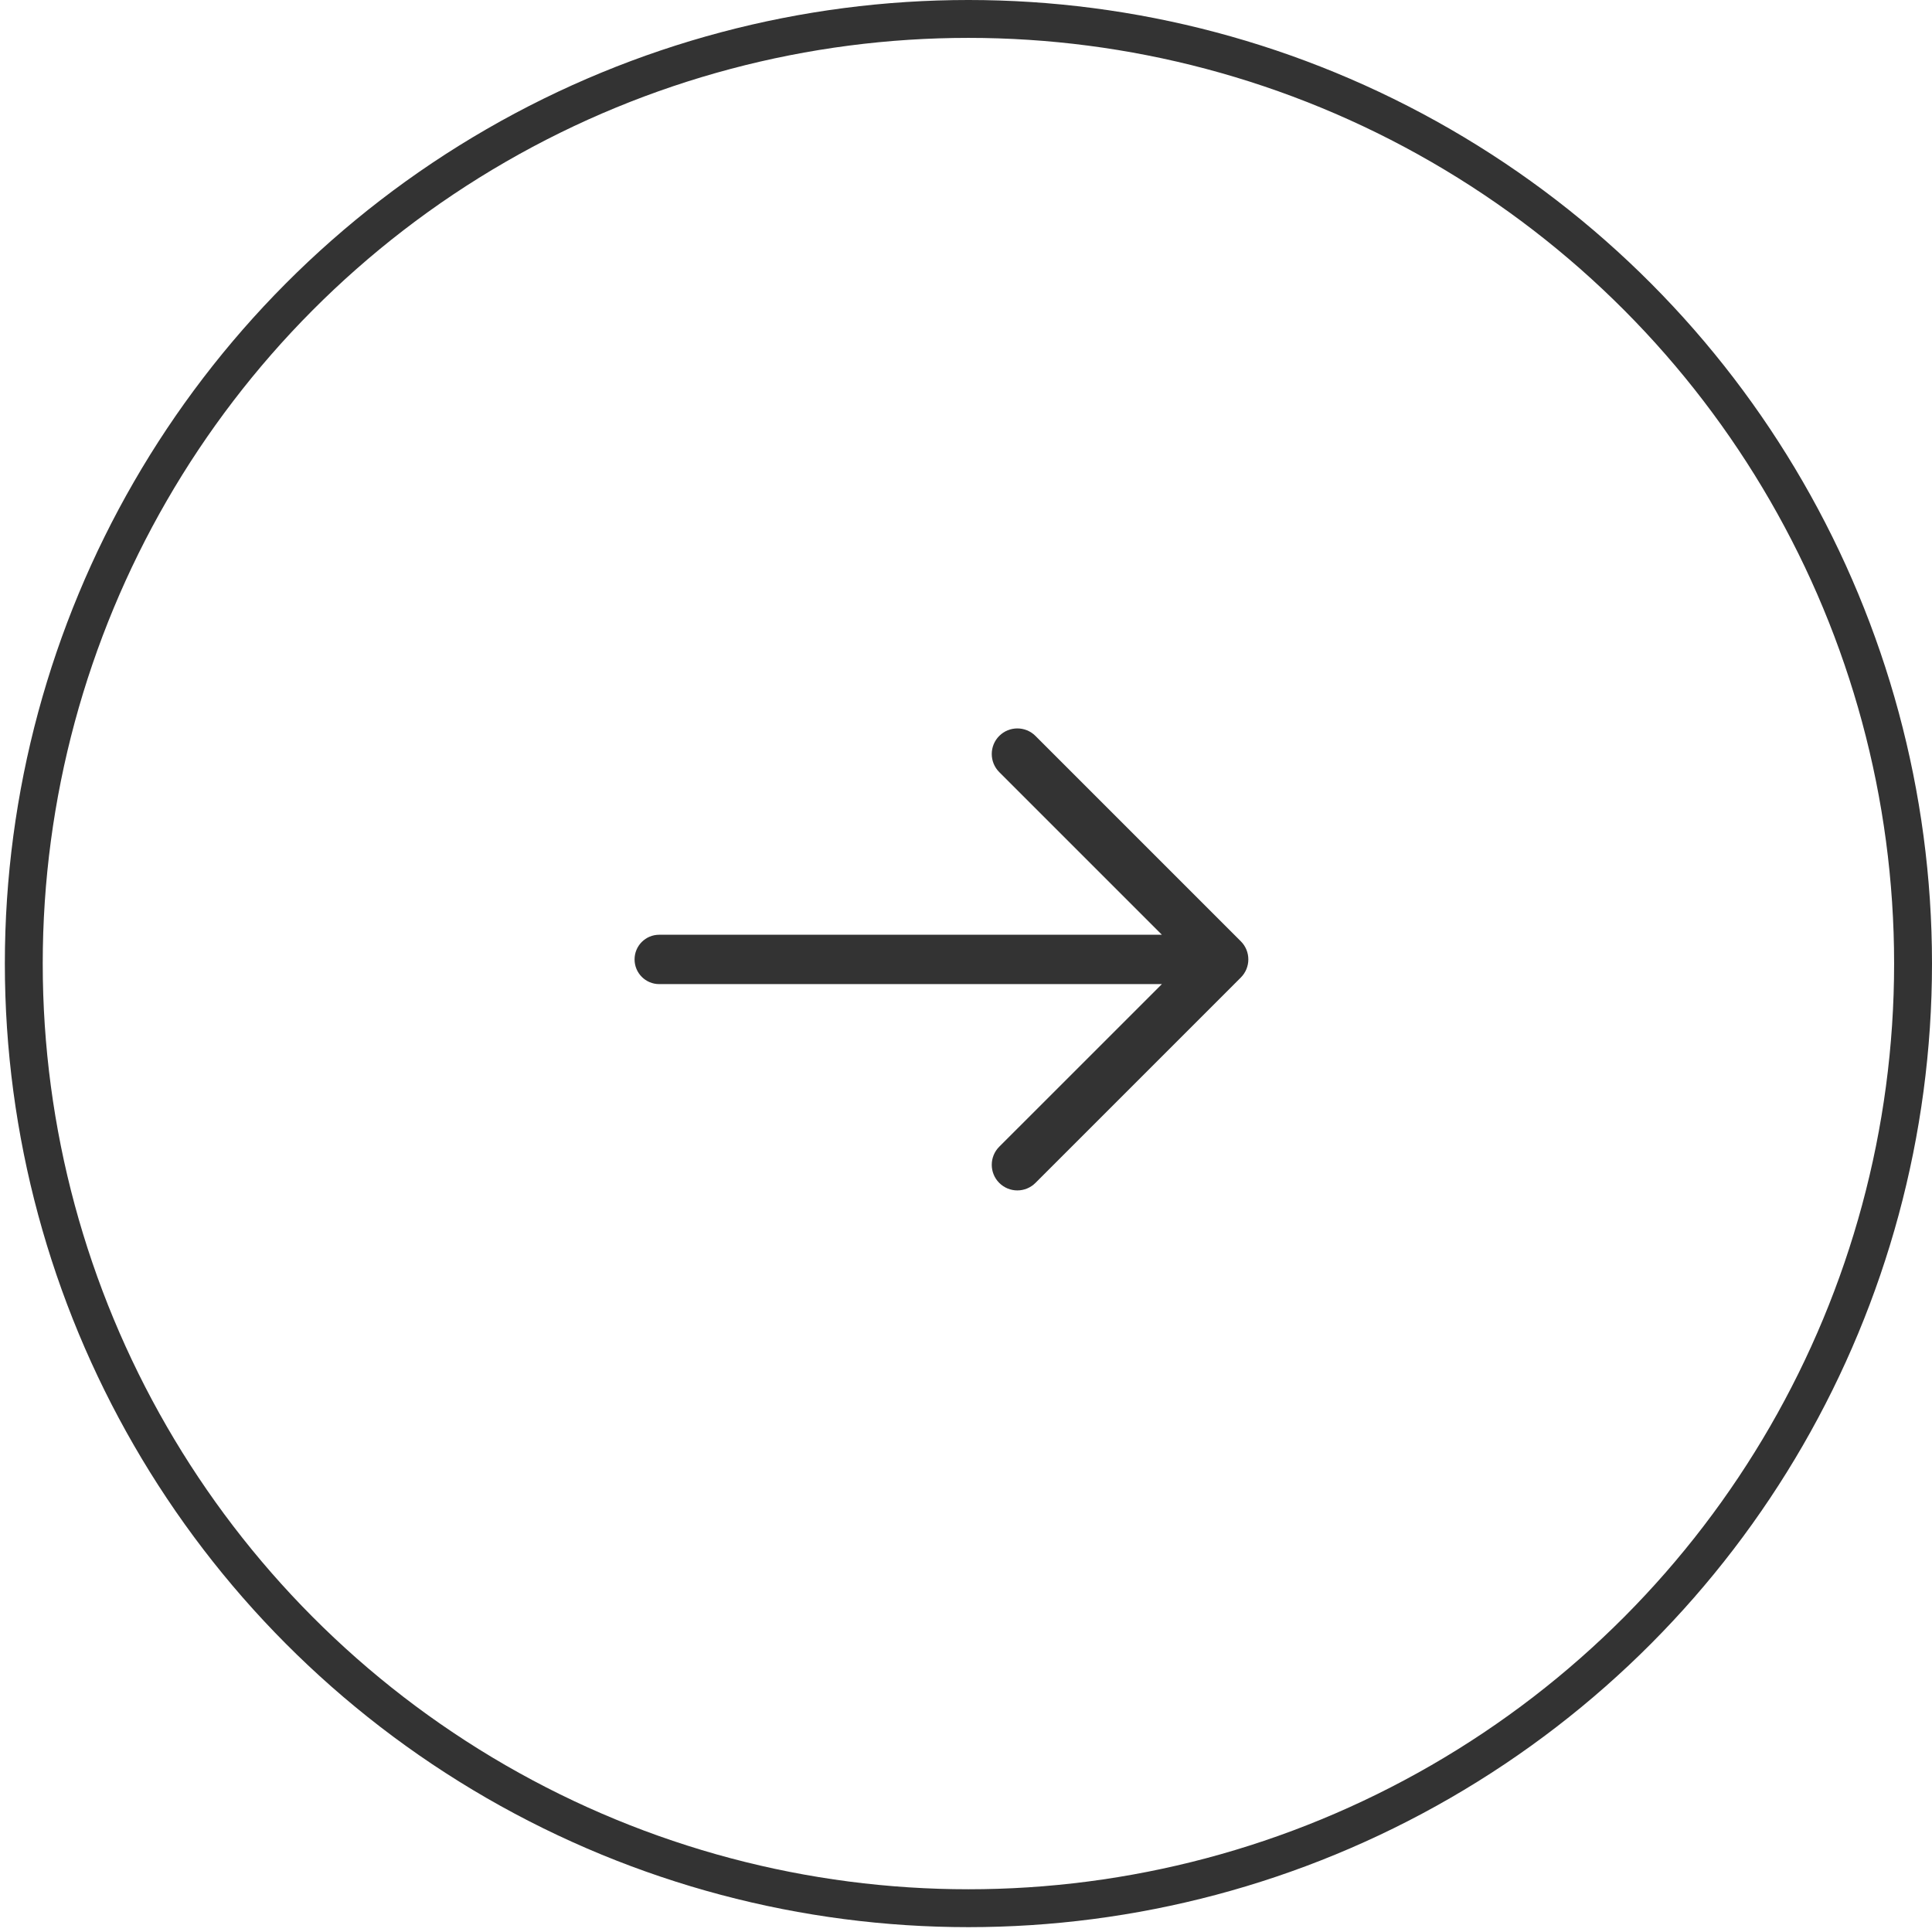 <svg width="51" height="51" viewBox="0 0 51 51" fill="none" xmlns="http://www.w3.org/2000/svg">
<path d="M17.402 24.675H30.671L26.378 20.382C26.114 20.118 26.114 19.69 26.378 19.426C26.642 19.163 27.069 19.163 27.333 19.426L32.755 24.848C33.019 25.112 33.019 25.54 32.755 25.804L27.333 31.226C27.201 31.358 27.028 31.424 26.855 31.424C26.683 31.424 26.51 31.358 26.378 31.226C26.114 30.962 26.114 30.534 26.378 30.27L30.671 25.978H17.402C17.042 25.978 16.751 25.686 16.751 25.326C16.751 24.966 17.042 24.675 17.402 24.675Z" fill="#333333"/>
<circle r="24.936" transform="matrix(-1 0 0 1 25.564 25.436)" stroke="#333333"/>
</svg>
